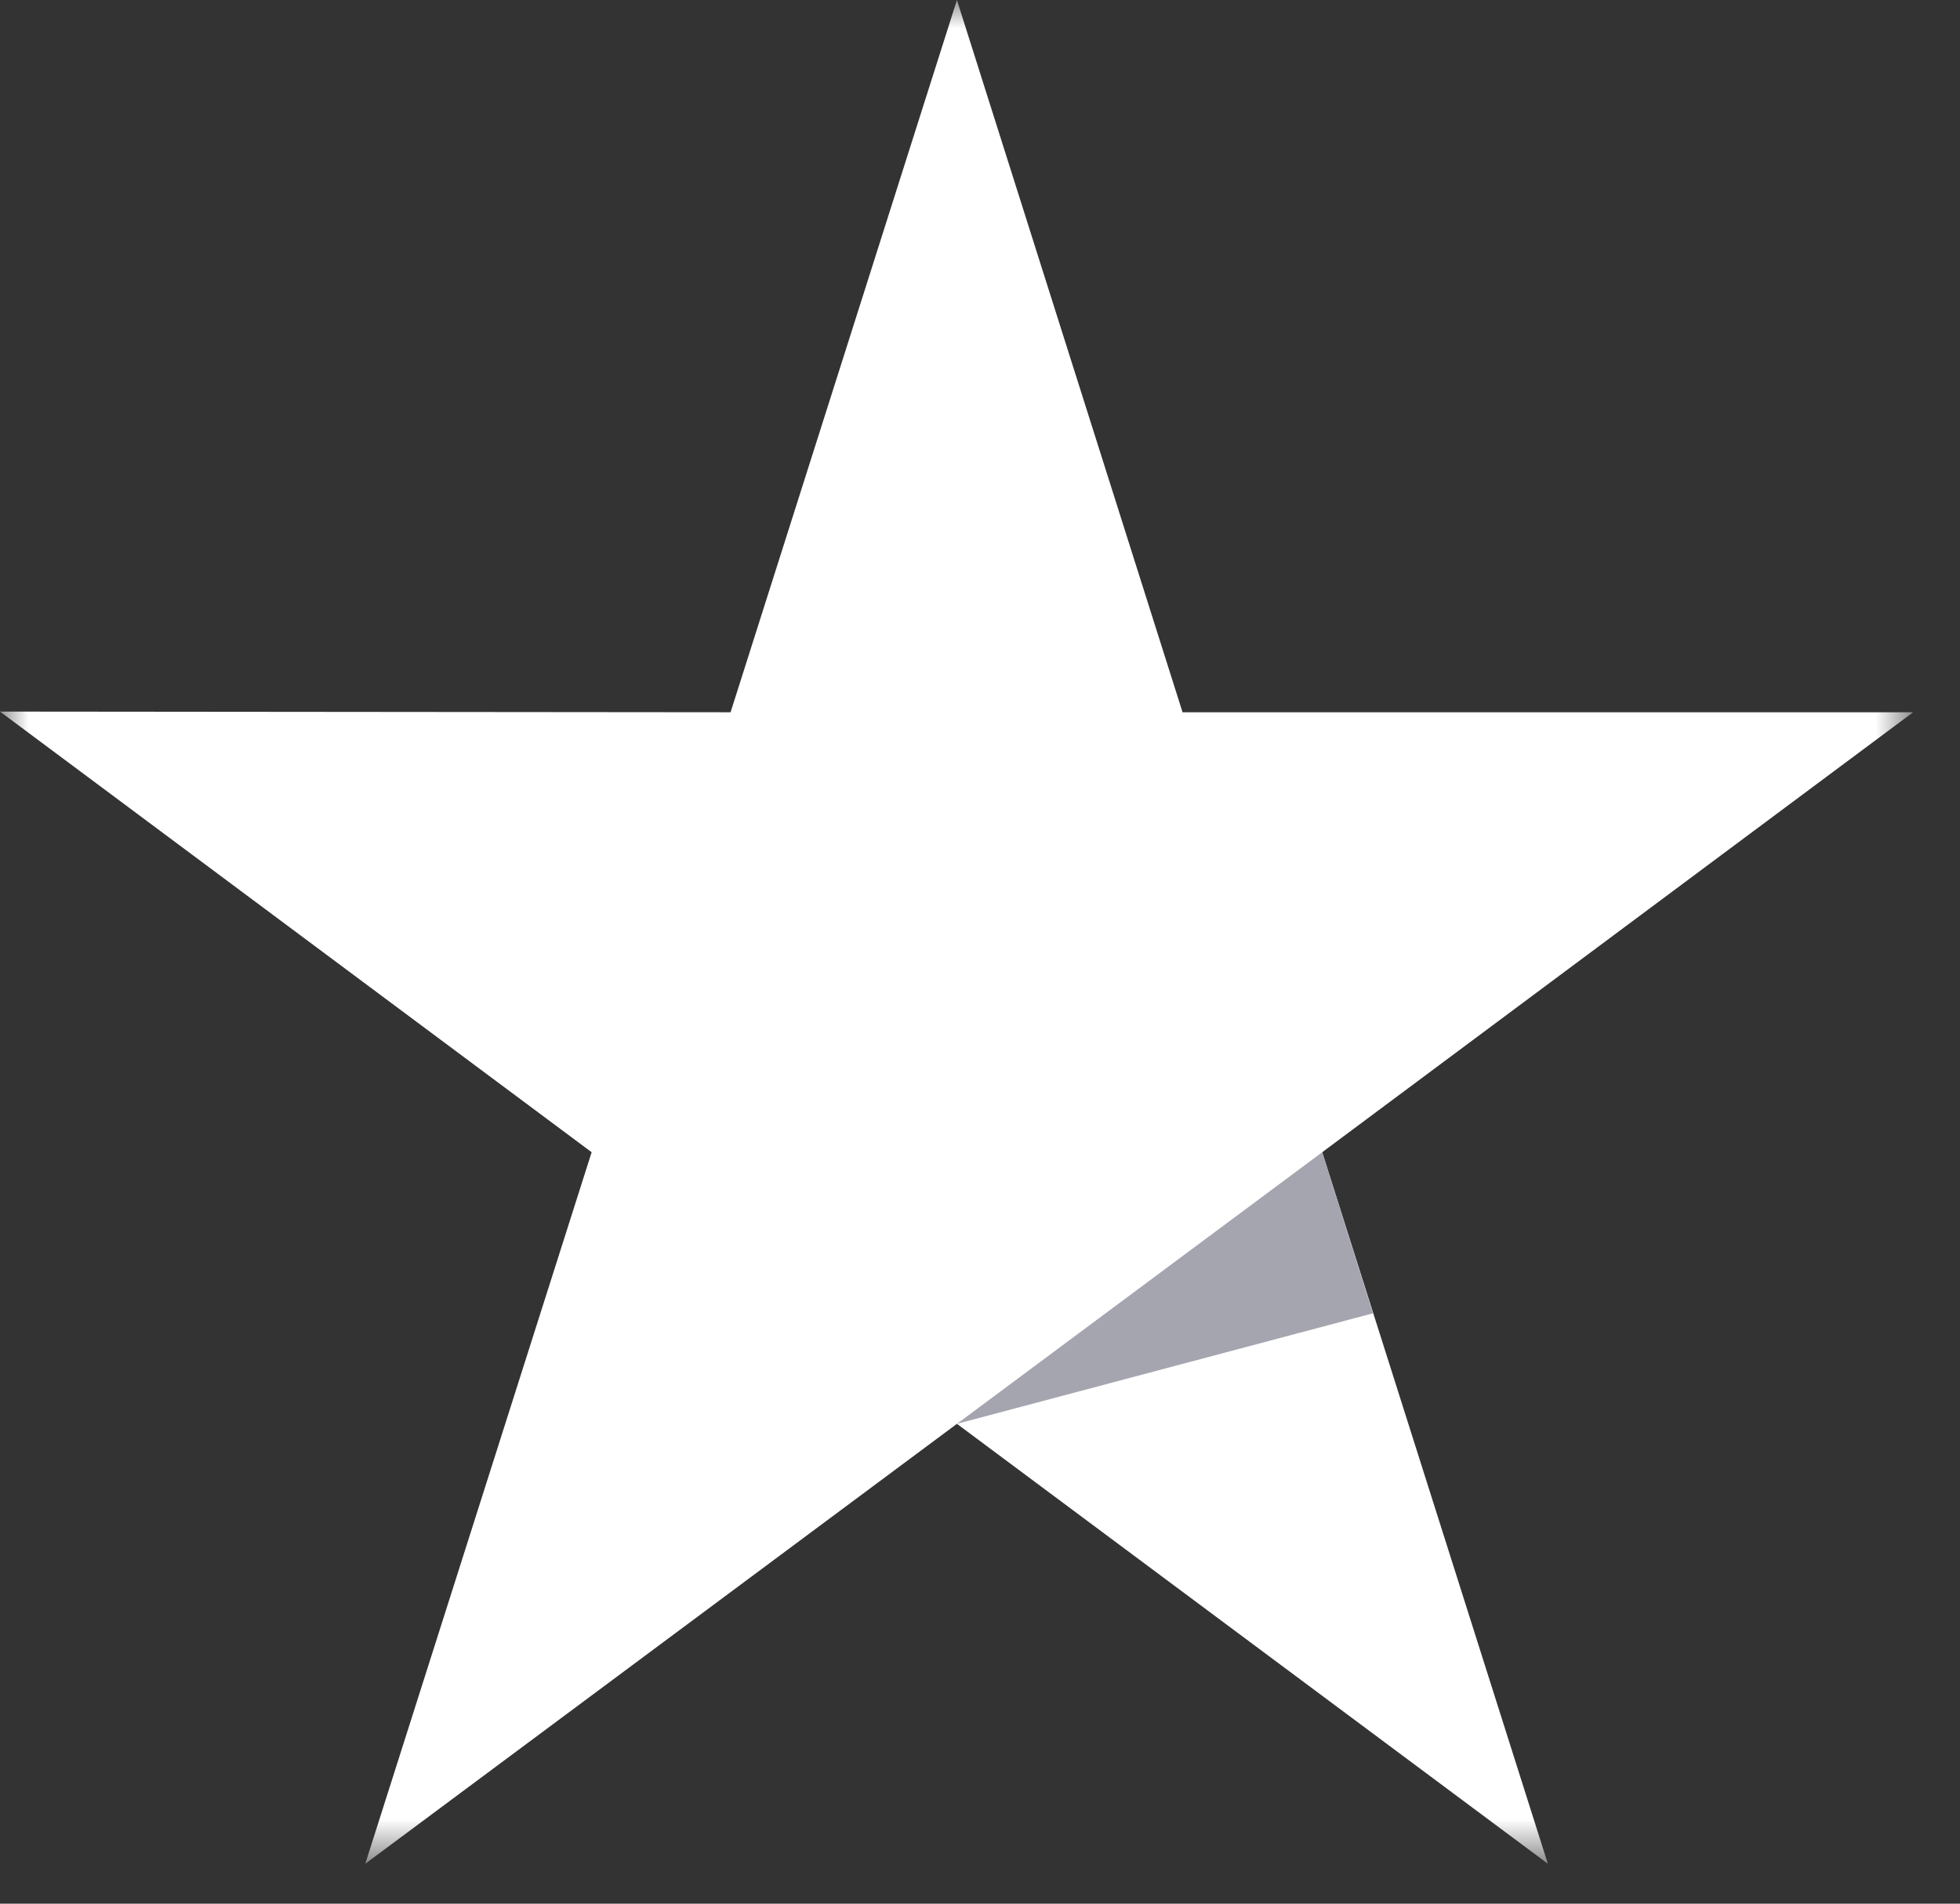 <svg xmlns="http://www.w3.org/2000/svg" width="35" height="34" viewBox="0 0 35 34" fill="none"><rect x="0" y="0" width="35" height="34" fill="#333333" stroke="none"/><mask id="mask0_231_2384" style="mask-type:luminance" maskUnits="userSpaceOnUse" x="0" y="0" width="35" height="34"><path d="M34.163 0H0V33.287H34.163V0Z" fill="white"></path></mask><g mask="url(#mask0_231_2384)"><path d="M34.163 12.721H21.117L17.088 0L13.046 12.721L0 12.709L10.565 20.579L6.523 33.287L17.088 25.43L27.64 33.287L23.611 20.579L34.163 12.721Z" fill="white"></path><path d="M24.517 23.456L23.611 20.579L17.088 25.43L24.517 23.456Z" fill="#A5A5AF"></path></g></svg>